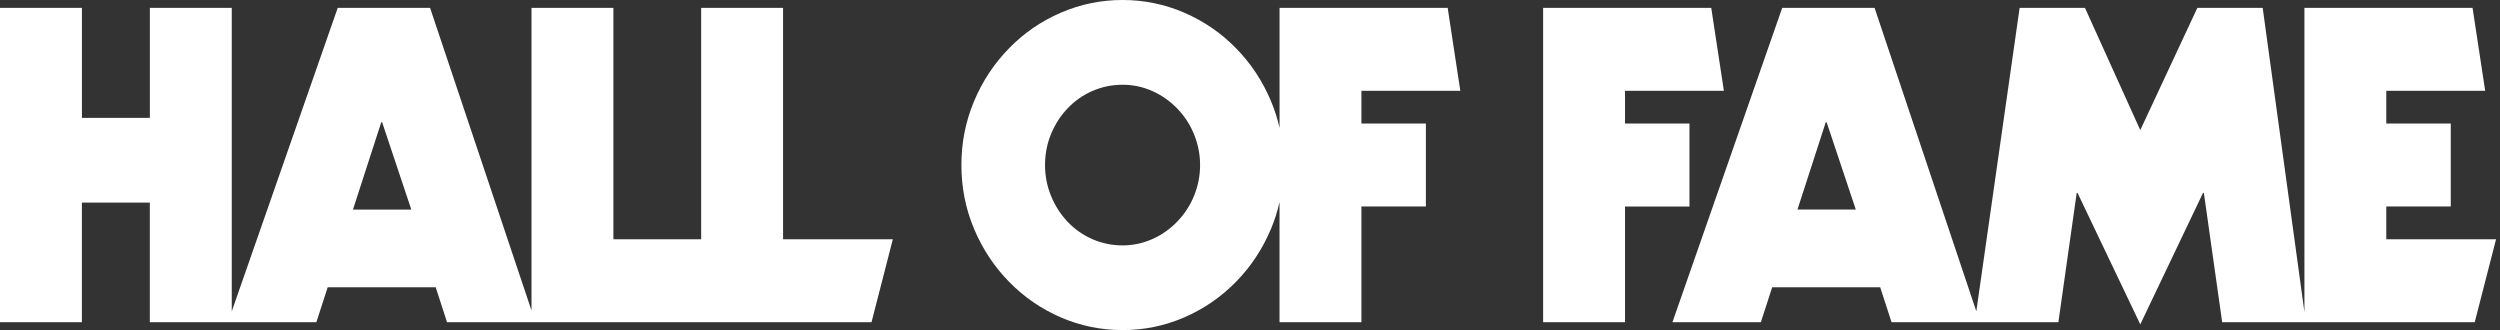 <svg width="462" height="61" viewBox="0 0 462 61" fill="none" xmlns="http://www.w3.org/2000/svg">
<rect x="0" y="0" width="462" height="61" fill="#333333" stroke="none"/>
<path d="M144.711 1.456L129.576 1.456V44.218H113.356V1.456L98.221 1.456L98.221 57.38L79.477 1.456L62.411 1.456L42.828 57.536L42.828 1.456L27.693 1.456L27.693 21.787H15.141L15.141 1.456L0 1.456L0 59.544H15.134L15.134 37.439L27.687 37.439L27.687 59.544H58.463L60.557 53.09L80.518 53.09L82.612 59.544L161.055 59.544L164.996 44.218L144.711 44.218V1.456ZM65.227 38.73L70.456 22.596H70.619L76.01 38.73L65.227 38.73Z" fill="white"/>
<path d="M196.053 58.66C199.669 60.218 203.468 61 207.442 61C211.415 61 215.214 60.224 218.83 58.66C222.446 57.102 225.639 54.905 228.41 52.082C231.174 49.26 233.333 45.987 234.888 42.278C235.558 40.675 236.078 39.032 236.455 37.35V59.54L251.59 59.54V38.158H263.505V22.833L251.59 22.833V16.784L269.866 16.784L267.531 1.452L236.462 1.452V23.641C236.078 21.959 235.564 20.317 234.894 18.72C233.34 15.004 231.181 11.738 228.417 8.916C225.652 6.087 222.459 3.903 218.836 2.338C215.214 0.78 211.415 -0.002 207.448 -0.002C203.481 -0.002 199.676 0.78 196.06 2.338C192.437 3.896 189.244 6.087 186.48 8.916C183.716 11.738 181.556 15.004 180.002 18.72C178.441 22.429 177.667 26.353 177.667 30.499C177.667 34.645 178.441 38.563 180.002 42.278C181.556 45.987 183.716 49.26 186.48 52.082C189.244 54.905 192.437 57.095 196.06 58.66H196.053ZM194.245 24.73C194.993 22.931 196.027 21.34 197.341 19.971C198.655 18.602 200.183 17.54 201.933 16.79C203.676 16.034 205.51 15.662 207.448 15.662C209.386 15.662 211.22 16.054 212.963 16.829C214.706 17.612 216.248 18.7 217.594 20.095C218.934 21.497 219.968 23.094 220.69 24.899C221.412 26.699 221.776 28.57 221.776 30.506C221.776 32.442 221.412 34.312 220.69 36.112C219.968 37.911 218.934 39.514 217.594 40.909C216.254 42.311 214.706 43.4 212.963 44.175C211.22 44.958 209.38 45.349 207.448 45.349C205.516 45.349 203.676 44.971 201.933 44.221C200.19 43.465 198.655 42.409 197.341 41.033C196.027 39.658 194.993 38.061 194.245 36.236C193.491 34.41 193.12 32.494 193.12 30.506C193.12 28.517 193.491 26.542 194.245 24.736V24.73Z" fill="white"/>
<path d="M312.212 22.83H300.303V16.781L318.573 16.781L316.238 1.456L285.169 1.456V59.544H300.303V38.162L312.212 38.162V22.83Z" fill="white"/>
<path d="M440.986 44.213V38.157H452.901V22.831L440.986 22.831V16.782L459.262 16.782L456.927 1.45L425.858 1.45V57.661L418.144 1.45L406.073 1.45L395.524 24.044L385.3 1.45L373.229 1.45L365.223 57.531L346.42 1.45L329.354 1.45L309.068 59.538H325.406L327.5 53.085L347.461 53.085L349.555 59.538L380.39 59.538L383.772 35.66H383.934L395.524 59.943L407.114 35.66H407.276L410.658 59.538L457.33 59.538L461.271 44.213H440.986ZM332.17 38.724L337.399 22.59H337.562L342.953 38.724H332.17Z" fill="white"/>
</svg>
